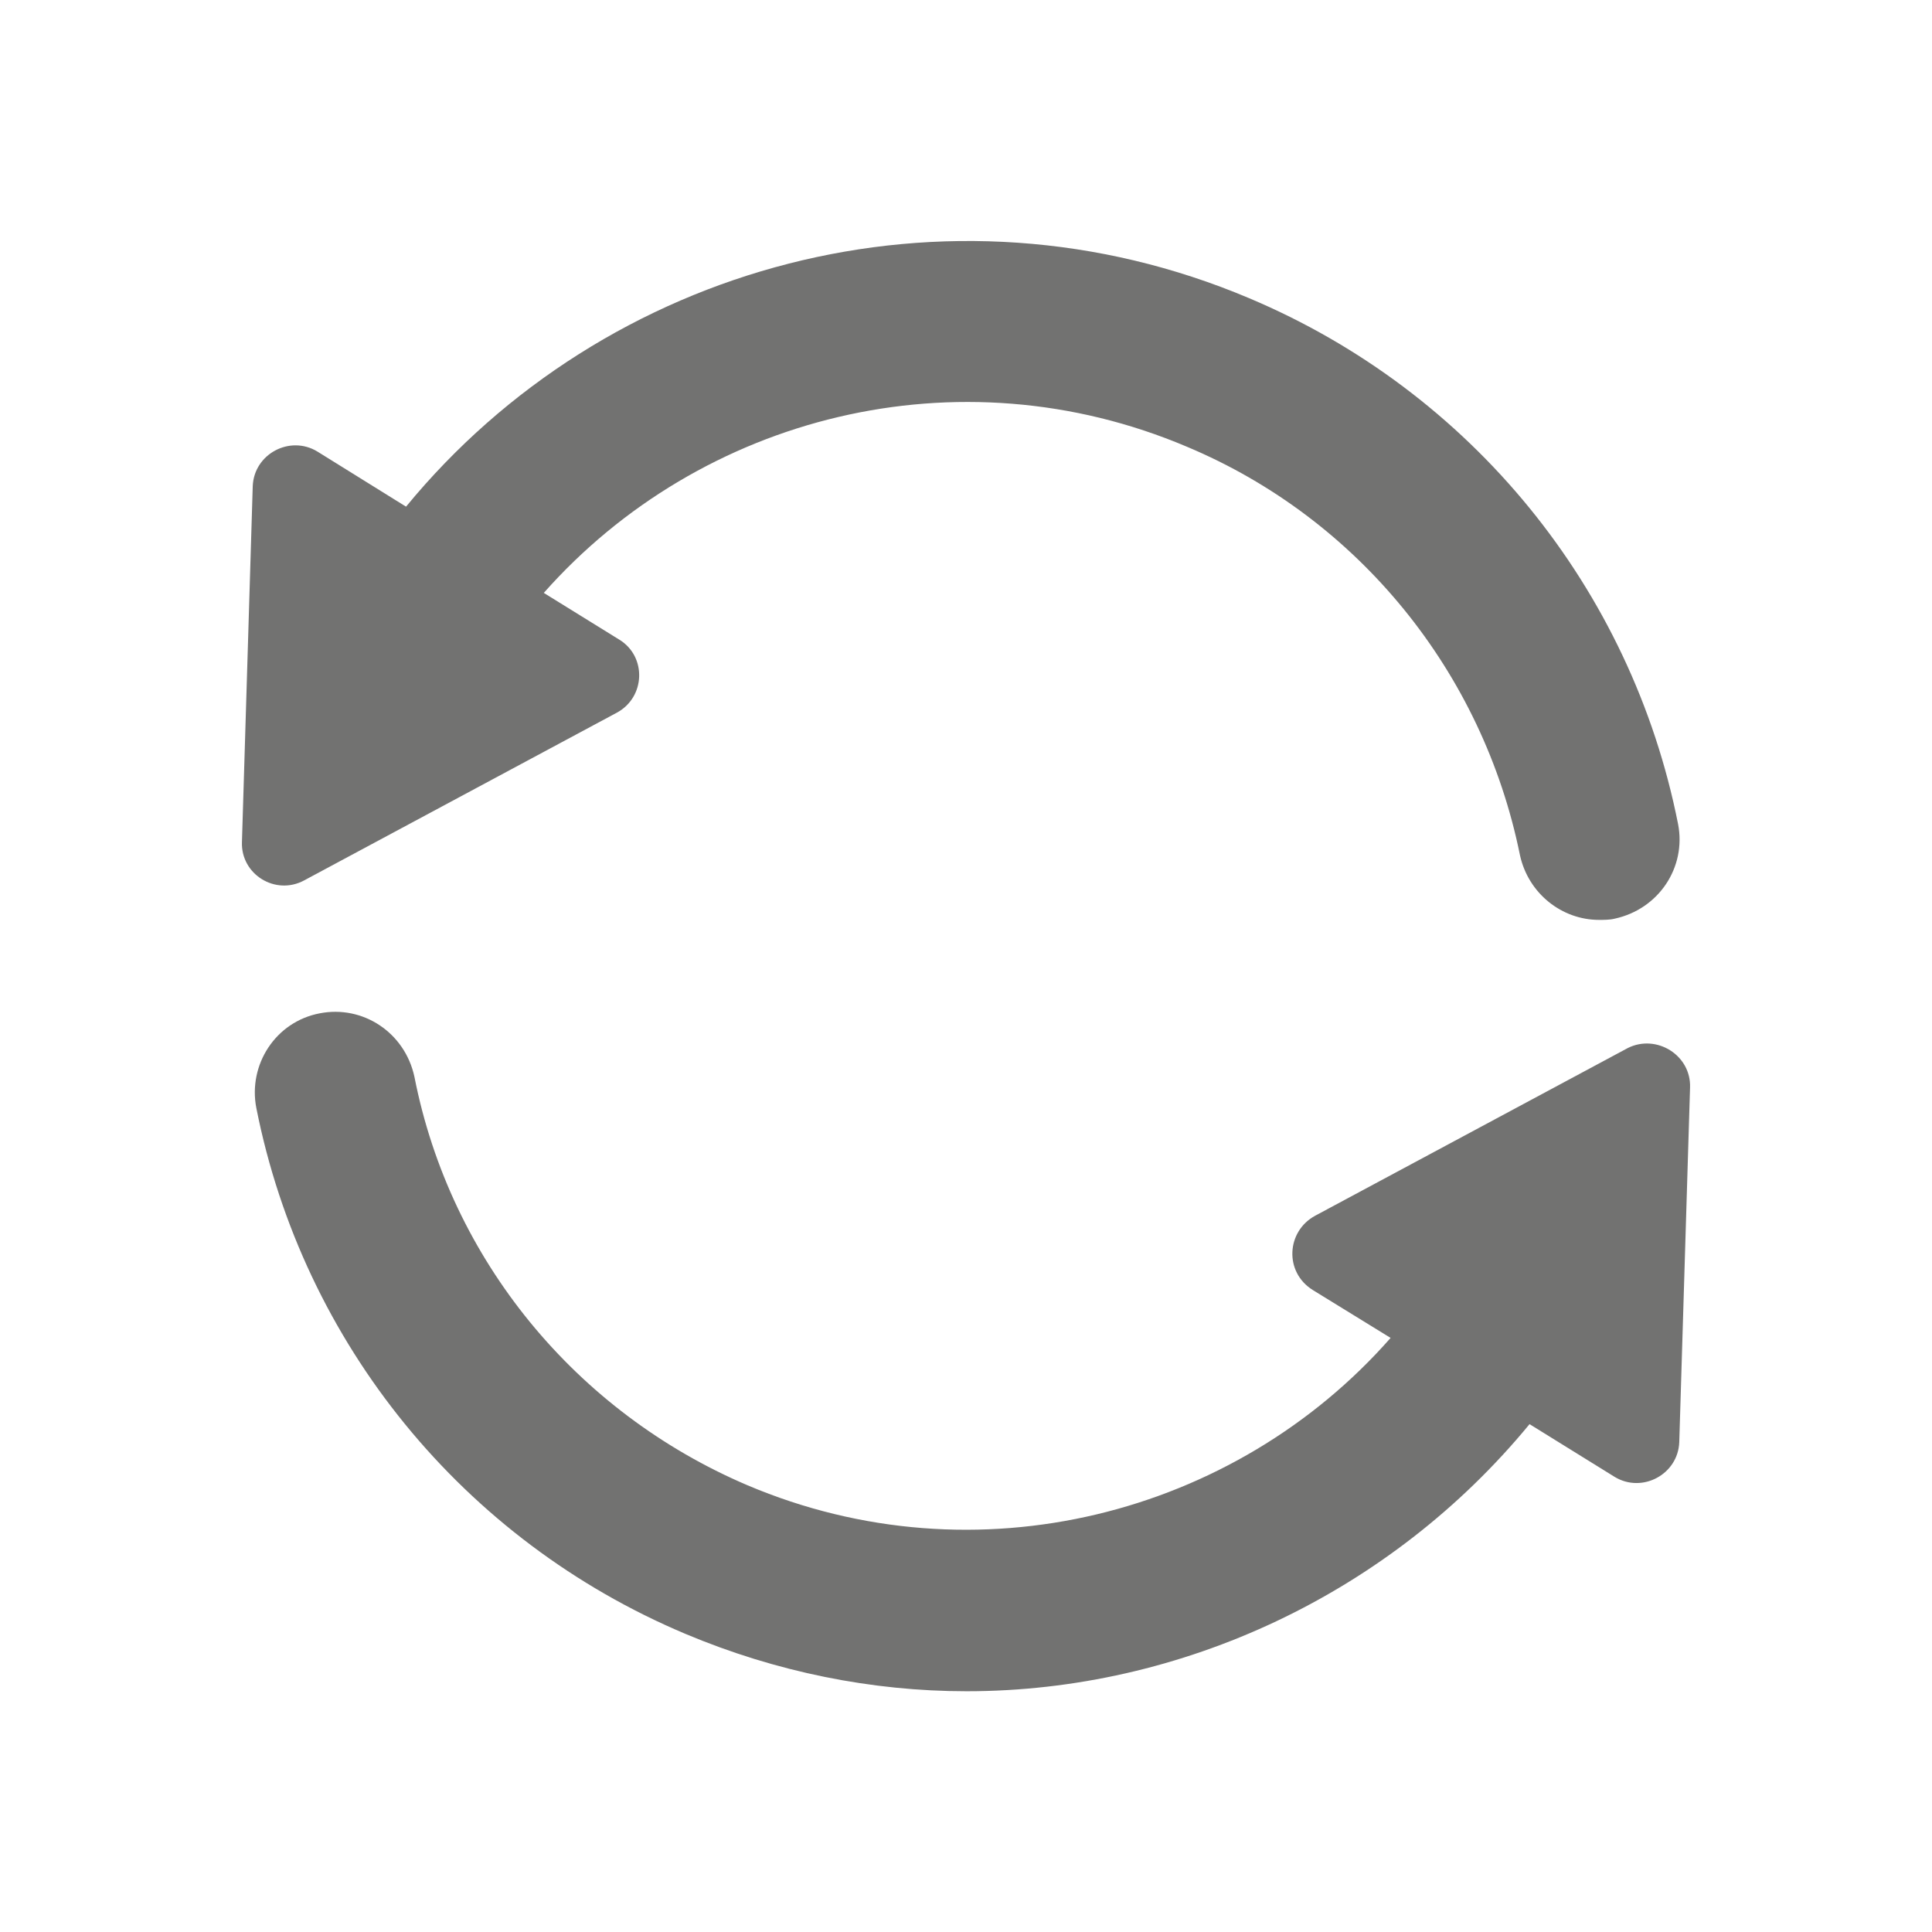 <?xml version="1.0" encoding="UTF-8"?>
<!DOCTYPE svg PUBLIC "-//W3C//DTD SVG 1.1//EN" "http://www.w3.org/Graphics/SVG/1.1/DTD/svg11.dtd">
<!-- Creator: CorelDRAW X6 -->
<svg xmlns="http://www.w3.org/2000/svg" xml:space="preserve" width="16.933mm" height="16.933mm" version="1.1" style="shape-rendering:geometricPrecision; text-rendering:geometricPrecision; image-rendering:optimizeQuality; fill-rule:evenodd; clip-rule:evenodd"
viewBox="0 0 1613 1613"
 xmlns:xlink="http://www.w3.org/1999/xlink">
 <defs>
  <style type="text/css">
   <![CDATA[
    .fil1 {fill:none}
    .fil0 {fill:#727271;fill-rule:nonzero}
   ]]>
  </style>
 </defs>
 <g id="Capa_x0020_1">
  <g id="_929486672">
   <g>
    <path class="fil0" d="M1359 875l-261 140c-24,13 -26,47 -2,62l65 40c-130,148 -346,204 -537,123 -143,-61 -248,-188 -278,-341 -8,-37 -43,-60 -79,-53 -37,7 -60,43 -53,79 39,197 173,361 358,439 76,32 156,48 235,48 180,0 354,-82 470,-223l71 44c23,14 53,-2 54,-29l9 -296c1,-27 -28,-45 -52,-33z"/>
    <path class="fil0" d="M1401 688c-39,-197 -173,-361 -358,-439 -253,-107 -538,-28 -704,174l-74 -46c-23,-14 -53,2 -54,29l-9 297c-1,27 28,45 52,32l261 -140c24,-13 25,-47 2,-61l-63 -39c131,-148 346,-203 537,-122 143,60 247,188 278,341 7,32 35,54 66,54 4,0 9,0 13,-1 37,-8 60,-43 53,-79z"/>
   </g>
   <rect class="fil1" width="1613" height="1613"/>
  </g>
 </g>
</svg>
